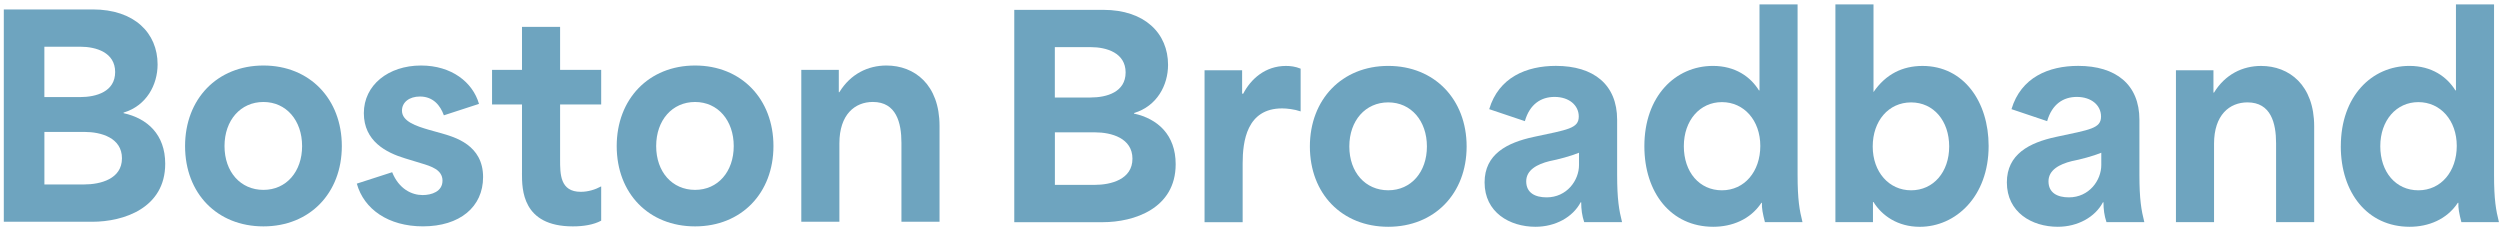 <svg width="490" height="45" viewBox="0 0 490 45" fill="none" xmlns="http://www.w3.org/2000/svg">
<path d="M0.746 1.849H18.189C26.353 1.849 30.888 6.488 30.888 12.627C30.888 16.629 28.703 20.736 24.217 22.07V22.18C28.857 23.195 32.382 26.341 32.382 32.101C32.382 40.797 24.217 43.465 18.085 43.465H0.746V1.855V1.849ZM15.685 19.028C18.886 19.028 22.57 17.963 22.57 14.12C22.57 10.277 18.837 9.157 15.74 9.157H8.696V19.028H15.685ZM16.487 36.152C19.688 36.152 23.904 35.087 23.904 31.03C23.904 26.973 19.743 25.858 16.597 25.858H8.702V36.152H16.493H16.487Z" fill="#6EA4BF"/>
<path d="M36.274 28.631C36.274 19.401 42.571 12.841 51.636 12.841C60.7 12.841 66.998 19.401 66.998 28.631C66.998 37.86 60.7 44.371 51.636 44.371C42.571 44.371 36.274 37.915 36.274 28.631ZM51.636 37.217C56.116 37.217 59.212 33.643 59.212 28.631C59.212 23.618 56.116 19.989 51.636 19.989C47.156 19.989 44.004 23.563 44.004 28.631C44.004 33.698 47.15 37.217 51.636 37.217Z" fill="#6EA4BF"/>
<path d="M69.929 35.993L76.864 33.753C78.198 37.058 80.707 38.233 82.837 38.233C84.6 38.233 86.73 37.541 86.73 35.406C86.73 33.27 84.49 32.578 82.513 31.991L79.367 31.03C75.683 29.91 71.313 27.67 71.313 22.174C71.313 16.678 76.117 12.841 82.519 12.841C88.492 12.841 92.654 16.096 93.883 20.362L86.999 22.602C86.307 20.681 84.918 18.918 82.305 18.918C80.224 18.918 78.785 20.038 78.785 21.691C78.785 23.827 81.668 24.733 84.012 25.424L86.307 26.067C89.189 26.868 94.685 28.416 94.685 34.708C94.685 40.578 90.095 44.366 82.897 44.366C76.123 44.366 71.324 41.006 69.935 35.988L69.929 35.993Z" fill="#6EA4BF"/>
<path d="M102.311 33.967V20.472H96.442V13.697H102.311V5.27H109.778V13.697H117.832V20.472H109.778V31.299C109.778 34.127 109.778 37.596 113.83 37.596C115.268 37.596 116.657 37.168 117.832 36.531V43.251C116.339 44.053 114.362 44.371 112.281 44.371C102.306 44.371 102.306 37.064 102.306 33.967H102.311Z" fill="#6EA4BF"/>
<path d="M120.874 28.631C120.874 19.401 127.171 12.841 136.236 12.841C145.3 12.841 151.597 19.401 151.597 28.631C151.597 37.86 145.3 44.371 136.236 44.371C127.171 44.371 120.874 37.915 120.874 28.631ZM136.236 37.217C140.716 37.217 143.812 33.643 143.812 28.631C143.812 23.618 140.716 19.989 136.236 19.989C131.756 19.989 128.61 23.563 128.61 28.631C128.61 33.698 131.756 37.217 136.236 37.217Z" fill="#6EA4BF"/>
<path d="M157.044 13.692H164.406V18.067H164.516C166.701 14.493 170.116 12.841 173.745 12.841C179.241 12.841 184.149 16.574 184.149 24.683V43.46H176.682V27.988C176.682 24.041 175.667 19.983 171.082 19.983C167.563 19.983 164.521 22.438 164.521 28.093V43.454H157.055V13.686L157.044 13.692Z" fill="#6EA4BF"/>
<path d="M198.803 1.931H216.245C224.41 1.931 228.939 6.571 228.939 12.709C228.939 16.711 226.754 20.818 222.268 22.152V22.262C226.908 23.278 230.432 26.424 230.432 32.183C230.432 40.88 222.268 43.548 216.136 43.548H198.797V1.937L198.803 1.931ZM213.742 19.11C216.943 19.11 220.621 18.045 220.621 14.202C220.621 10.359 216.888 9.239 213.791 9.239H206.747V19.11H213.736H213.742ZM214.543 36.235C217.744 36.235 221.961 35.17 221.961 31.112C221.961 27.055 217.799 25.94 214.653 25.94H206.758V36.235H214.549H214.543Z" fill="#6EA4BF"/>
<path d="M236.093 13.774H243.455V18.364H243.669C245.163 15.482 247.99 12.923 252.042 12.923C252.948 12.923 253.854 13.027 254.925 13.456V21.834C253.7 21.405 252.201 21.246 251.295 21.246C244.361 21.246 243.56 27.703 243.56 32.024V43.548H236.093V13.78V13.774Z" fill="#6EA4BF"/>
<path d="M256.736 28.707C256.736 19.478 263.034 12.918 272.098 12.918C281.163 12.918 287.46 19.478 287.46 28.707C287.46 37.937 281.163 44.448 272.098 44.448C263.034 44.448 256.736 37.992 256.736 28.707ZM272.098 37.294C276.578 37.294 279.675 33.72 279.675 28.707C279.675 23.695 276.578 20.066 272.098 20.066C267.618 20.066 264.467 23.64 264.467 28.707C264.467 33.775 267.613 37.294 272.098 37.294Z" fill="#6EA4BF"/>
<path d="M290.979 35.752C290.979 30.201 295.404 27.961 300.582 26.841C307.302 25.402 309.438 25.188 309.438 22.838C309.438 20.653 307.571 18.995 304.688 18.995C302.075 18.995 299.835 20.384 298.874 23.744L291.885 21.395C293.752 15.152 299.193 12.912 304.958 12.912C312.32 12.912 316.959 16.541 316.959 23.475V34.253C316.959 39.106 317.333 41.187 317.92 43.537H310.503C310.074 42.258 309.915 41.028 309.915 39.644H309.811C308.263 42.576 304.848 44.448 300.955 44.448C295.888 44.448 290.979 41.621 290.979 35.752ZM303.14 38.683C307.088 38.683 309.487 35.373 309.487 32.337V29.937C307.939 30.58 305.325 31.271 303.673 31.59C301.323 32.177 299.138 33.297 299.138 35.537C299.138 37.778 300.845 38.683 303.14 38.683Z" fill="#6EA4BF"/>
<path d="M322.296 28.658C322.296 18.841 328.379 12.918 335.741 12.918C340.117 12.918 343.104 15.053 344.756 17.721H344.861V0.861H352.327V34.258C352.327 39.166 352.701 41.192 353.288 43.542H345.926C345.498 41.89 345.283 40.77 345.338 39.754H345.234C343.049 43.059 339.42 44.448 335.791 44.448C327.522 44.448 322.296 37.778 322.296 28.658ZM337.498 37.3C341.923 37.3 345.02 33.621 345.02 28.603C345.02 23.585 341.819 20.016 337.498 20.016C333.177 20.016 330.031 23.591 330.031 28.658C330.031 33.726 333.073 37.3 337.498 37.3Z" fill="#6EA4BF"/>
<path d="M367.212 39.595H367.102V43.542H359.74V0.866H367.206V18.045C369.606 14.526 372.916 12.923 376.809 12.923C384.918 12.923 389.771 19.967 389.771 28.609C389.771 38.53 383.315 44.454 376.276 44.454C371.955 44.454 368.859 42.269 367.206 39.6L367.212 39.595ZM374.574 37.3C378.95 37.3 382.041 33.726 382.041 28.713C382.041 23.7 378.999 20.071 374.574 20.071C370.149 20.071 367.053 23.7 367.053 28.713C367.053 33.726 370.253 37.3 374.574 37.3Z" fill="#6EA4BF"/>
<path d="M393.345 35.752C393.345 30.201 397.776 27.961 402.948 26.841C409.668 25.402 411.804 25.188 411.804 22.838C411.804 20.653 409.937 18.995 407.055 18.995C404.441 18.995 402.201 20.384 401.24 23.744L394.251 21.395C396.118 15.152 401.559 12.912 407.324 12.912C414.686 12.912 419.325 16.541 419.325 23.475V34.253C419.325 39.106 419.699 41.187 420.286 43.537H412.869C412.441 42.258 412.281 41.028 412.281 39.644H412.177C410.629 42.576 407.214 44.448 403.321 44.448C398.254 44.448 393.345 41.621 393.345 35.752ZM405.506 38.683C409.454 38.683 411.853 35.373 411.853 32.337V29.937C410.305 30.58 407.692 31.271 406.039 31.59C403.689 32.177 401.504 33.297 401.504 35.537C401.504 37.778 403.211 38.683 405.506 38.683Z" fill="#6EA4BF"/>
<path d="M426.474 13.774H433.836V18.15H433.946C436.131 14.576 439.546 12.923 443.175 12.923C448.671 12.923 453.579 16.656 453.579 24.765V43.542H446.112V28.071C446.112 24.123 445.097 20.066 440.512 20.066C436.993 20.066 433.952 22.52 433.952 28.175V43.537H426.485V13.768L426.474 13.774Z" fill="#6EA4BF"/>
<path d="M458.801 28.658C458.801 18.841 464.884 12.918 472.246 12.918C476.622 12.918 479.609 15.053 481.261 17.721H481.366V0.861H488.832V34.258C488.832 39.166 489.206 41.192 489.793 43.542H482.431C482.002 41.89 481.788 40.77 481.843 39.754H481.733C479.548 43.059 475.919 44.448 472.29 44.448C464.022 44.448 458.795 37.778 458.795 28.658H458.801ZM474.003 37.3C478.434 37.3 481.525 33.621 481.525 28.603C481.525 23.585 478.324 20.016 474.003 20.016C469.682 20.016 466.536 23.591 466.536 28.658C466.536 33.726 469.578 37.3 474.003 37.3Z" fill="#6EA4BF"/>
</svg>
